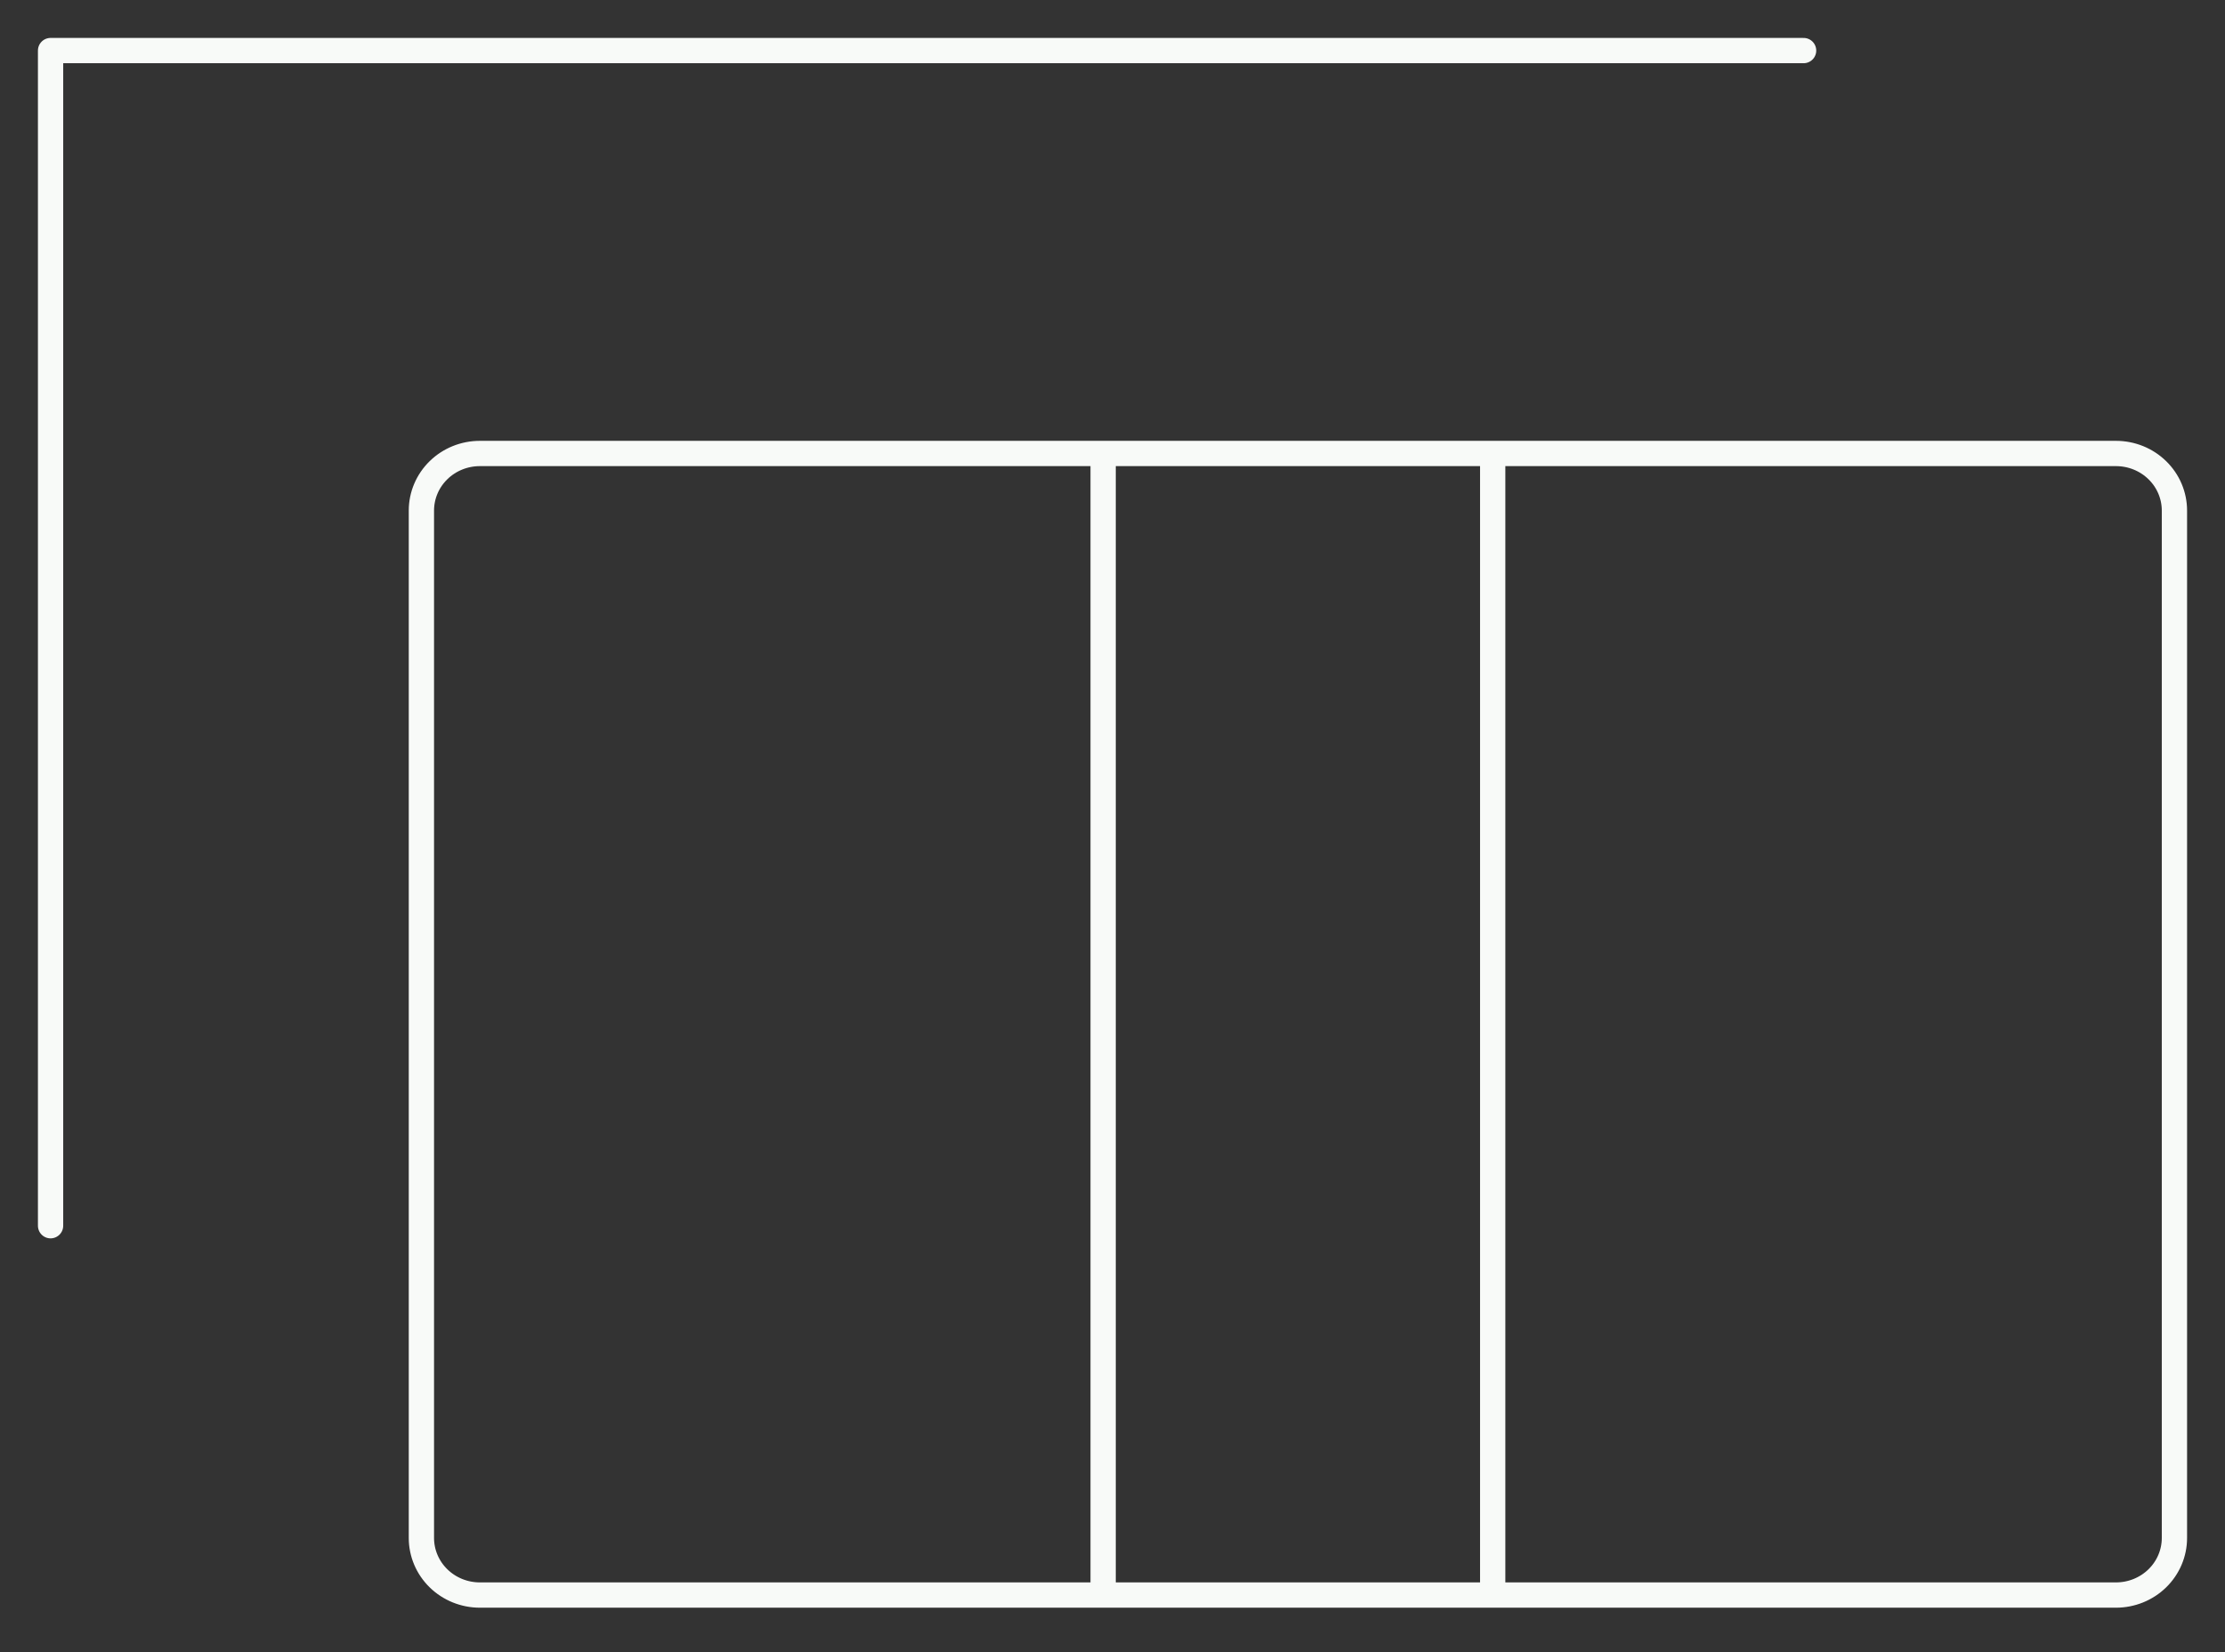 <?xml version="1.0" encoding="UTF-8"?> <svg xmlns="http://www.w3.org/2000/svg" width="264" height="196" viewBox="0 0 264 196" fill="none"><rect x="0" y="0" width="264" height="196" fill="#333333" stroke="none"/> <path d="M6 145.419V6H214" stroke="#F8FAF8" stroke-width="3" stroke-linecap="round" stroke-linejoin="round"></path> <path d="M130.889 189.237V53.801M177.111 53.801H251.067C252.905 53.801 254.669 54.514 255.969 55.784C257.27 57.054 258 58.777 258 60.573V182.465C258 184.261 257.27 185.983 255.969 187.253C254.669 188.523 252.905 189.237 251.067 189.237H177.111V53.801ZM177.111 53.801V189.237V53.801ZM177.111 53.801H130.889H177.111ZM177.111 189.237H130.889H177.111ZM130.889 189.237H56.933C55.094 189.237 53.331 188.523 52.031 187.253C50.73 185.983 50 184.261 50 182.465V60.573C50 58.777 50.73 57.054 52.031 55.784C53.331 54.514 55.094 53.801 56.933 53.801H130.889V189.237Z" stroke="#F8FAF8" stroke-width="3" stroke-linecap="round" stroke-linejoin="round"></path> </svg> 